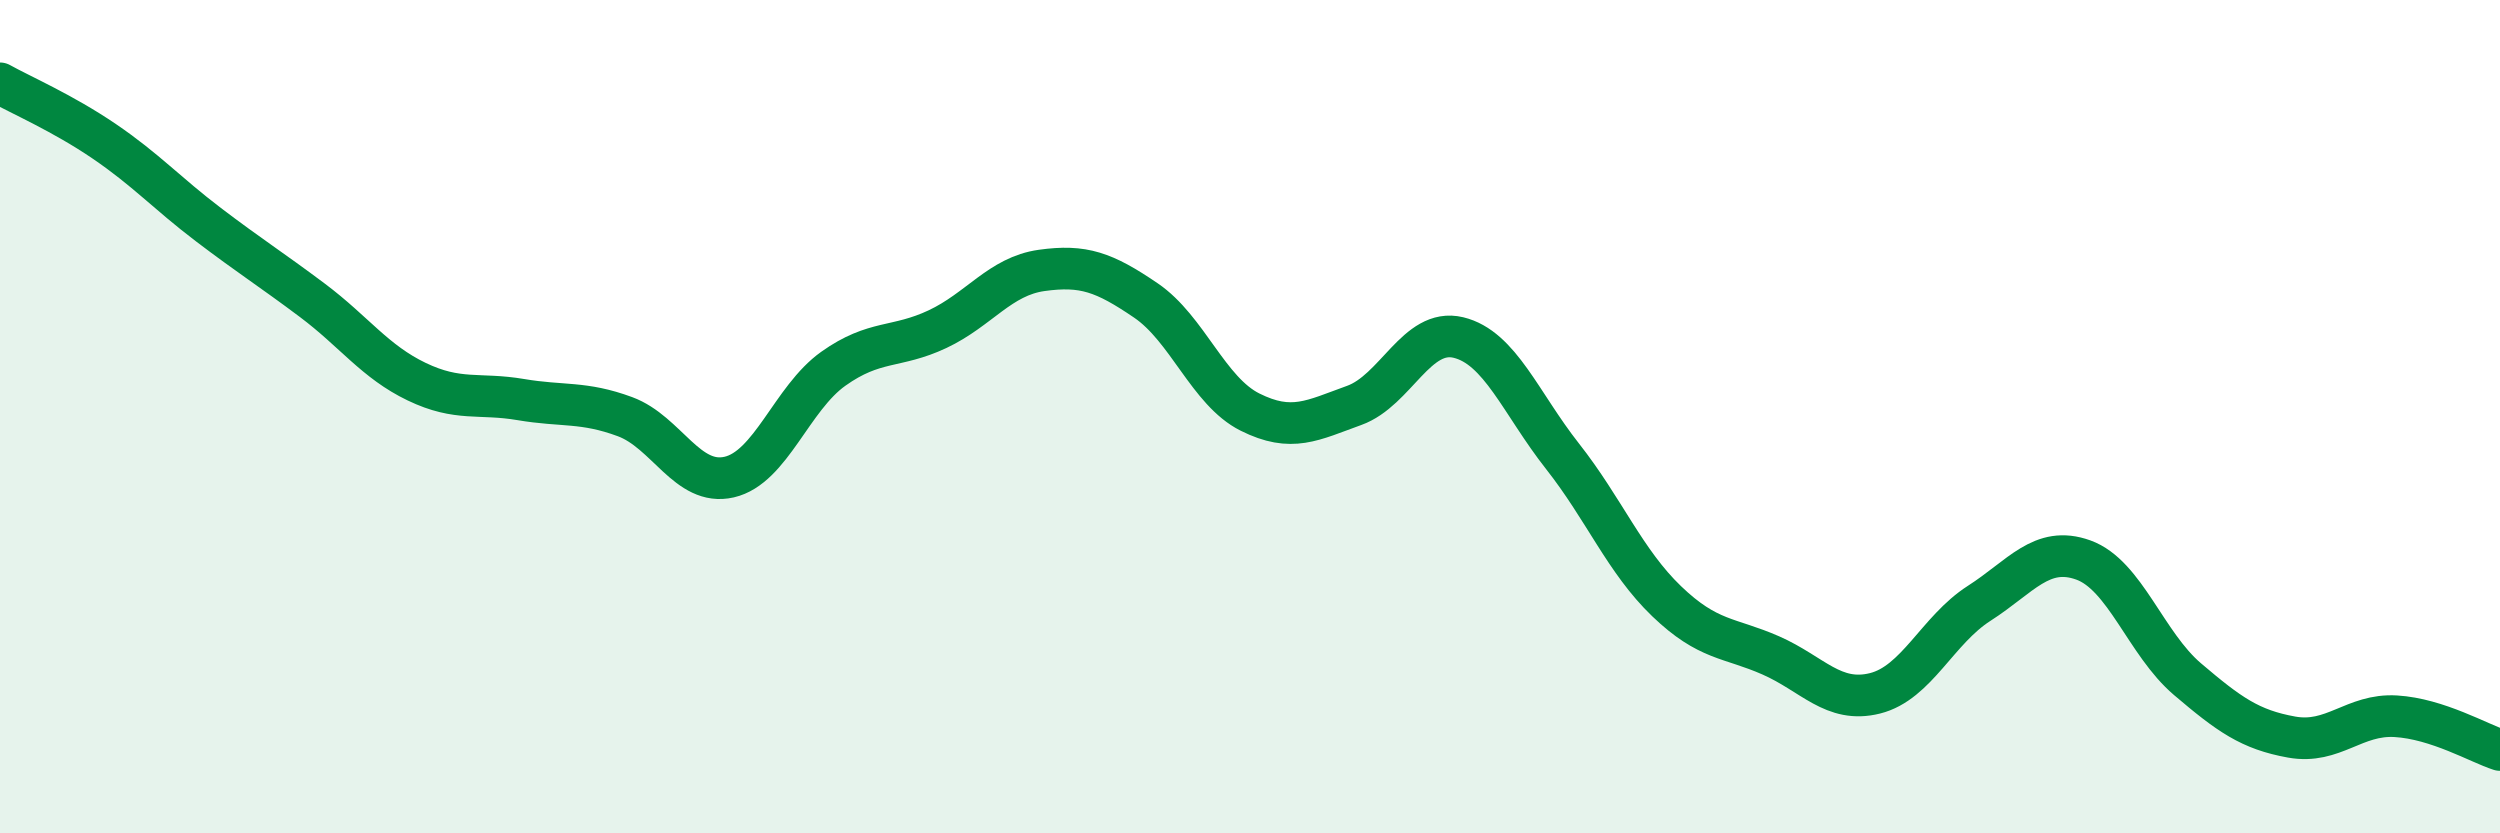 
    <svg width="60" height="20" viewBox="0 0 60 20" xmlns="http://www.w3.org/2000/svg">
      <path
        d="M 0,2 C 0.5,2.28 1.5,2.71 2.5,3.39 C 3.5,4.07 4,4.63 5,5.39 C 6,6.15 6.5,6.46 7.5,7.21 C 8.5,7.96 9,8.68 10,9.16 C 11,9.64 11.5,9.42 12.5,9.59 C 13.5,9.76 14,9.63 15,10 C 16,10.37 16.5,11.68 17.5,11.45 C 18.5,11.22 19,9.56 20,8.85 C 21,8.14 21.5,8.37 22.5,7.9 C 23.5,7.43 24,6.63 25,6.49 C 26,6.35 26.5,6.53 27.5,7.21 C 28.5,7.89 29,9.39 30,9.89 C 31,10.39 31.5,10.09 32.5,9.73 C 33.5,9.37 34,7.86 35,8.1 C 36,8.34 36.5,9.68 37.5,10.95 C 38.5,12.22 39,13.47 40,14.43 C 41,15.39 41.5,15.29 42.5,15.73 C 43.5,16.17 44,16.89 45,16.64 C 46,16.39 46.5,15.12 47.5,14.48 C 48.5,13.84 49,13.08 50,13.44 C 51,13.8 51.5,15.45 52.5,16.3 C 53.5,17.15 54,17.51 55,17.69 C 56,17.87 56.5,17.13 57.5,17.19 C 58.5,17.25 59.5,17.84 60,18L60 20L0 20Z"
        fill="#008740"
        opacity="0.1"
        stroke-linecap="round"
        stroke-linejoin="round"
      />
      <path
        d="M 0,2 C 0.5,2.28 1.5,2.71 2.5,3.39 C 3.5,4.07 4,4.63 5,5.39 C 6,6.15 6.5,6.46 7.5,7.21 C 8.5,7.96 9,8.68 10,9.16 C 11,9.64 11.5,9.42 12.5,9.59 C 13.5,9.76 14,9.63 15,10 C 16,10.37 16.5,11.68 17.5,11.45 C 18.5,11.22 19,9.56 20,8.85 C 21,8.14 21.5,8.37 22.5,7.9 C 23.5,7.43 24,6.63 25,6.49 C 26,6.35 26.5,6.53 27.5,7.21 C 28.5,7.89 29,9.39 30,9.89 C 31,10.39 31.5,10.09 32.5,9.73 C 33.5,9.37 34,7.86 35,8.1 C 36,8.34 36.5,9.68 37.5,10.95 C 38.5,12.22 39,13.47 40,14.43 C 41,15.39 41.5,15.29 42.5,15.73 C 43.5,16.17 44,16.89 45,16.64 C 46,16.39 46.5,15.12 47.5,14.48 C 48.5,13.84 49,13.08 50,13.44 C 51,13.8 51.5,15.45 52.5,16.3 C 53.5,17.15 54,17.51 55,17.69 C 56,17.87 56.5,17.13 57.5,17.19 C 58.5,17.25 59.5,17.84 60,18"
        stroke="#008740"
        stroke-width="1"
        fill="none"
        stroke-linecap="round"
        stroke-linejoin="round"
      />
    </svg>
  